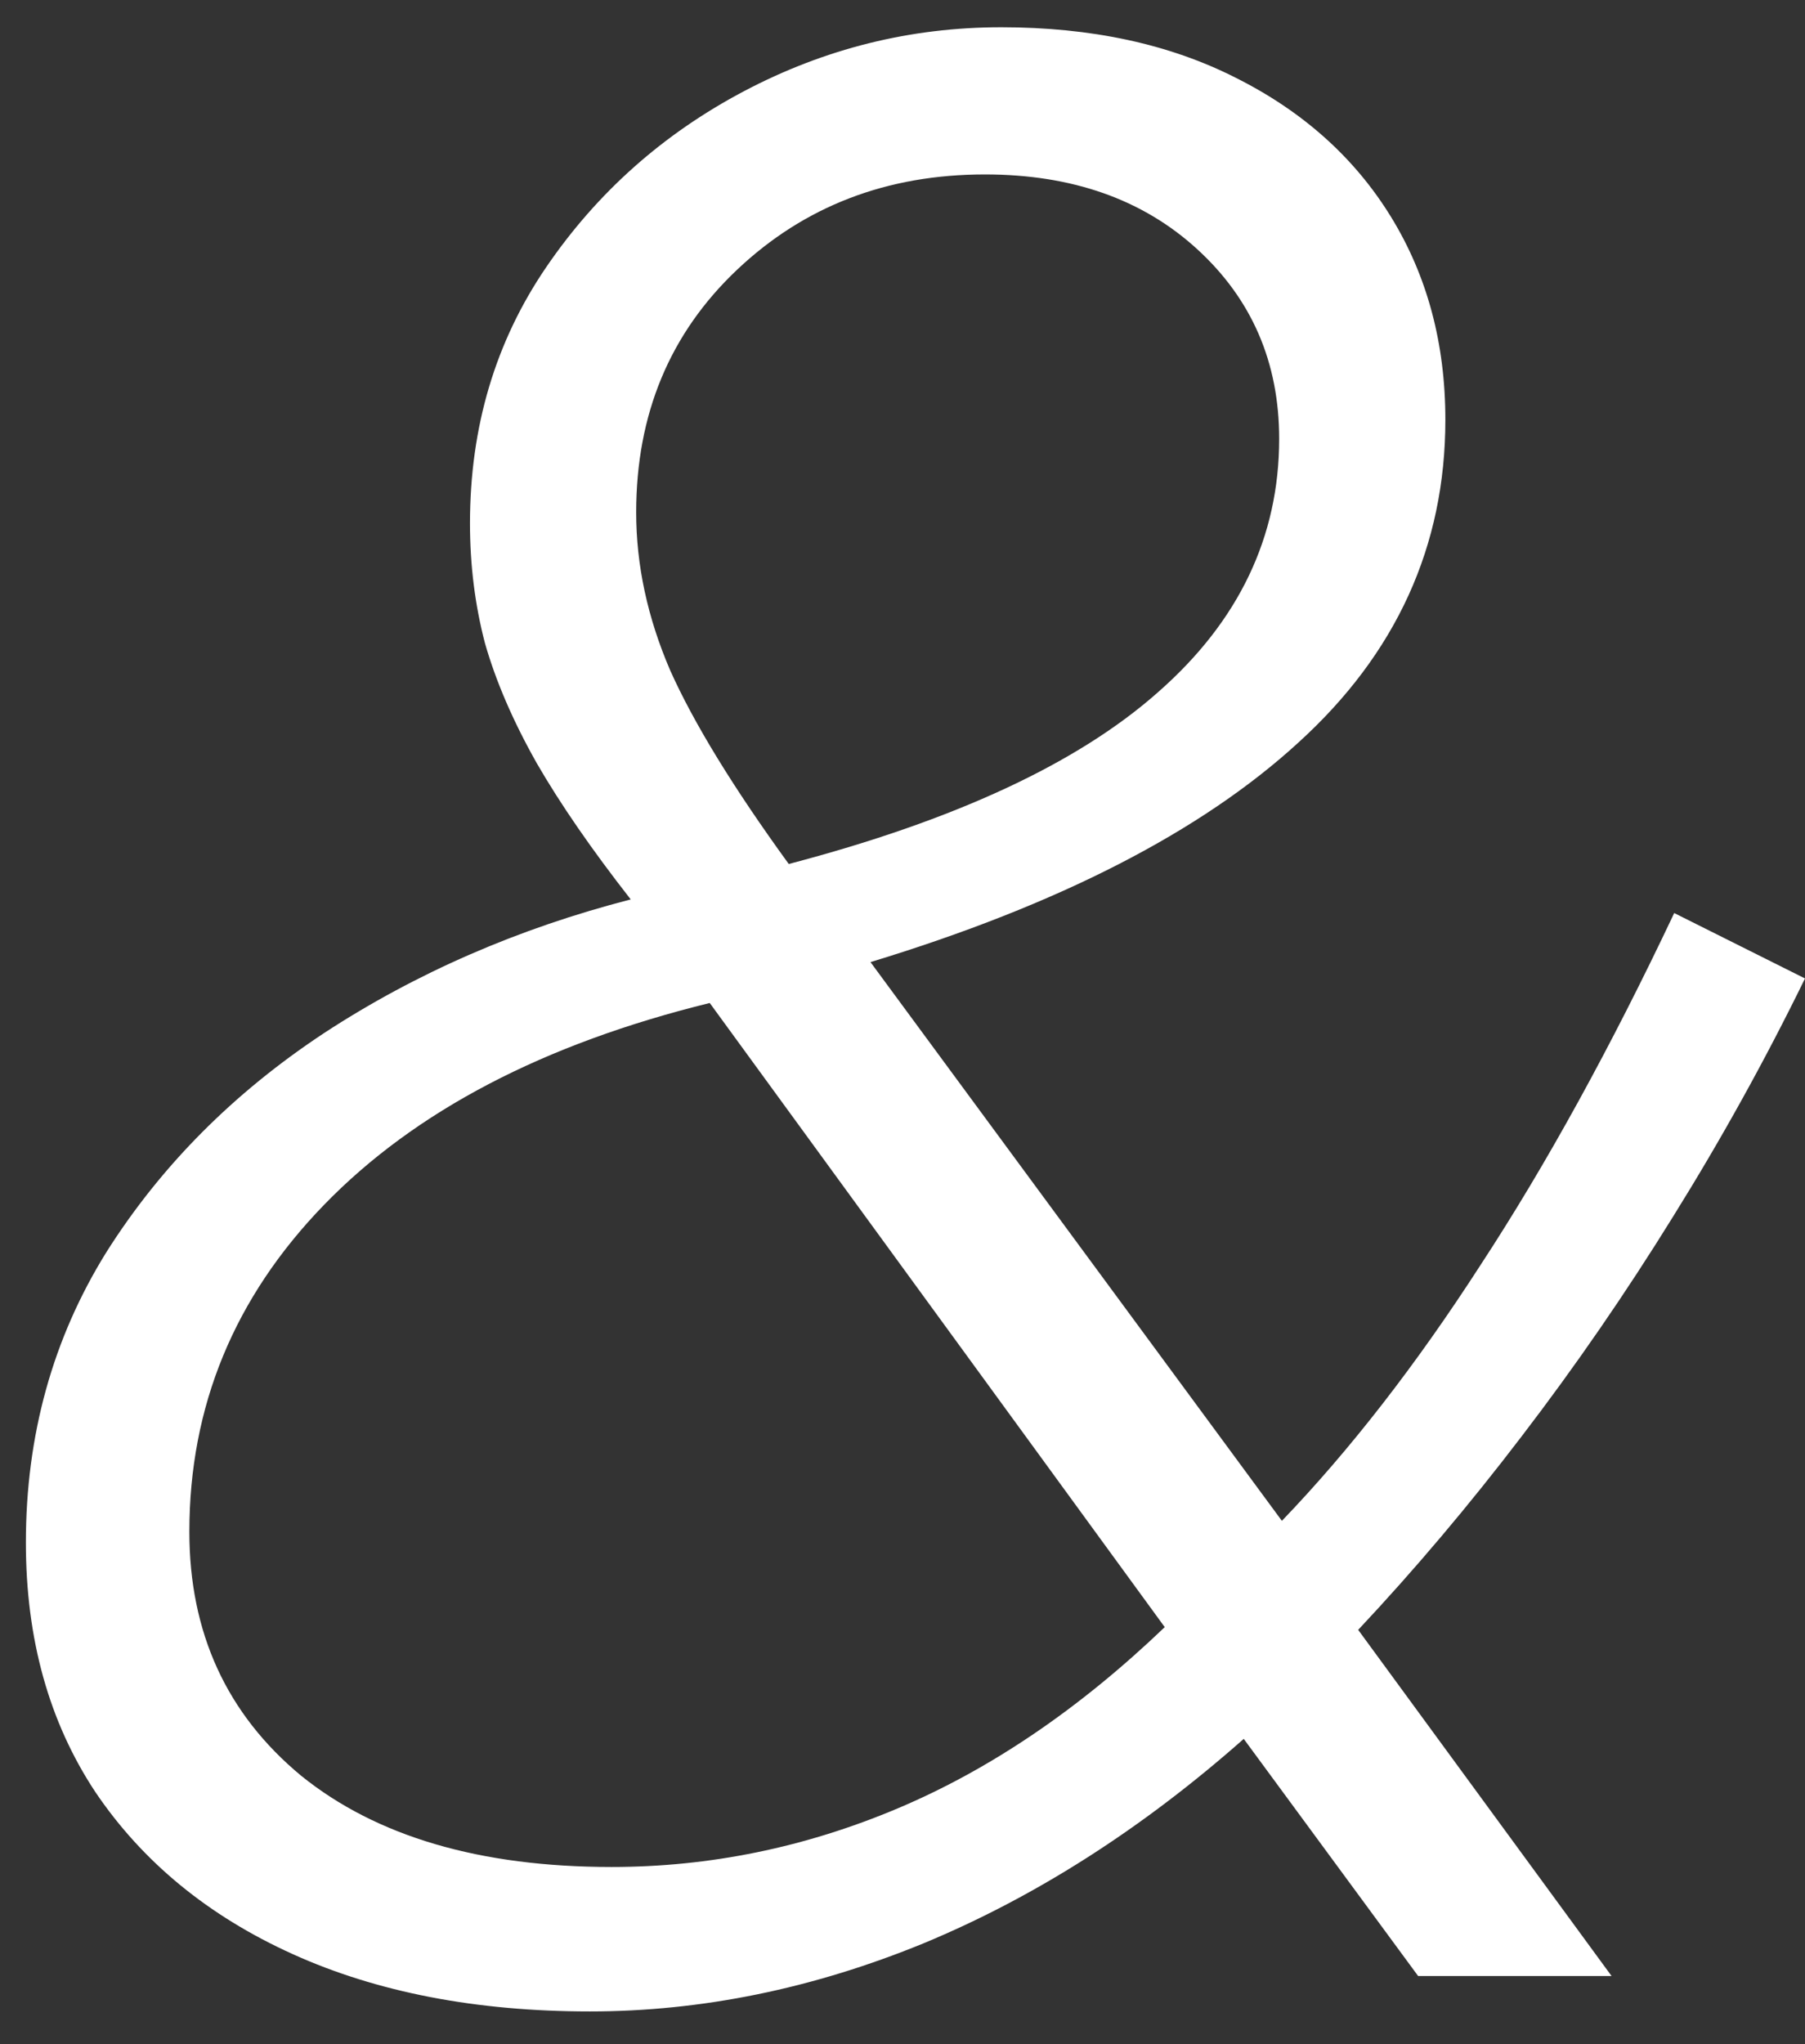<?xml version="1.0" encoding="UTF-8"?> <svg xmlns="http://www.w3.org/2000/svg" width="53" height="60" viewBox="0 0 53 60" fill="none"><rect x="0" y="0" width="53" height="60" fill="#333333" stroke="none"/><path d="M17.32 59.04C13.987 59.04 11.08 58.48 8.6 57.36C6.12 56.24 4.187 54.653 2.8 52.6C1.44 50.547 0.76 48.107 0.76 45.28C0.76 42.133 1.547 39.293 3.12 36.76C4.72 34.227 6.853 32.08 9.52 30.32C12.213 28.56 15.213 27.253 18.52 26.4C17.373 24.933 16.453 23.6 15.76 22.4C15.067 21.173 14.56 20 14.24 18.88C13.947 17.76 13.8 16.587 13.8 15.36C13.8 12.533 14.547 10.027 16.04 7.84C17.533 5.653 19.467 3.933 21.84 2.68C24.213 1.427 26.733 0.8 29.4 0.8C32.04 0.8 34.333 1.293 36.28 2.28C38.253 3.267 39.773 4.627 40.84 6.36C41.907 8.093 42.44 10.08 42.44 12.32C42.44 16.027 41 19.187 38.12 21.8C35.267 24.413 31.08 26.56 25.56 28.24L37.64 44.64C39.64 42.56 41.587 40.053 43.48 37.12C45.4 34.187 47.293 30.747 49.16 26.8L53 28.72C51.827 31.12 50.533 33.453 49.12 35.72C47.733 37.96 46.253 40.107 44.68 42.16C43.133 44.187 41.533 46.08 39.88 47.84L47.32 58H41.64L36.52 51.04C33.533 53.68 30.4 55.68 27.12 57.04C23.867 58.373 20.6 59.04 17.32 59.04ZM17.96 54.8C20.84 54.8 23.64 54.227 26.36 53.08C29.08 51.933 31.693 50.16 34.2 47.76L20.84 29.44C15.96 30.64 12.187 32.613 9.52 35.36C6.88 38.08 5.56 41.28 5.56 44.96C5.56 47.92 6.653 50.307 8.84 52.12C11.053 53.907 14.093 54.8 17.96 54.8ZM23.16 25.36C28.04 24.08 31.653 22.4 34 20.32C36.373 18.24 37.56 15.76 37.56 12.88C37.56 10.64 36.76 8.787 35.16 7.32C33.56 5.853 31.48 5.12 28.92 5.12C26.04 5.12 23.613 6.053 21.64 7.92C19.667 9.787 18.68 12.16 18.68 15.04C18.68 16.587 19.013 18.133 19.68 19.68C20.373 21.227 21.533 23.12 23.16 25.36Z" fill="white"></path></svg> 